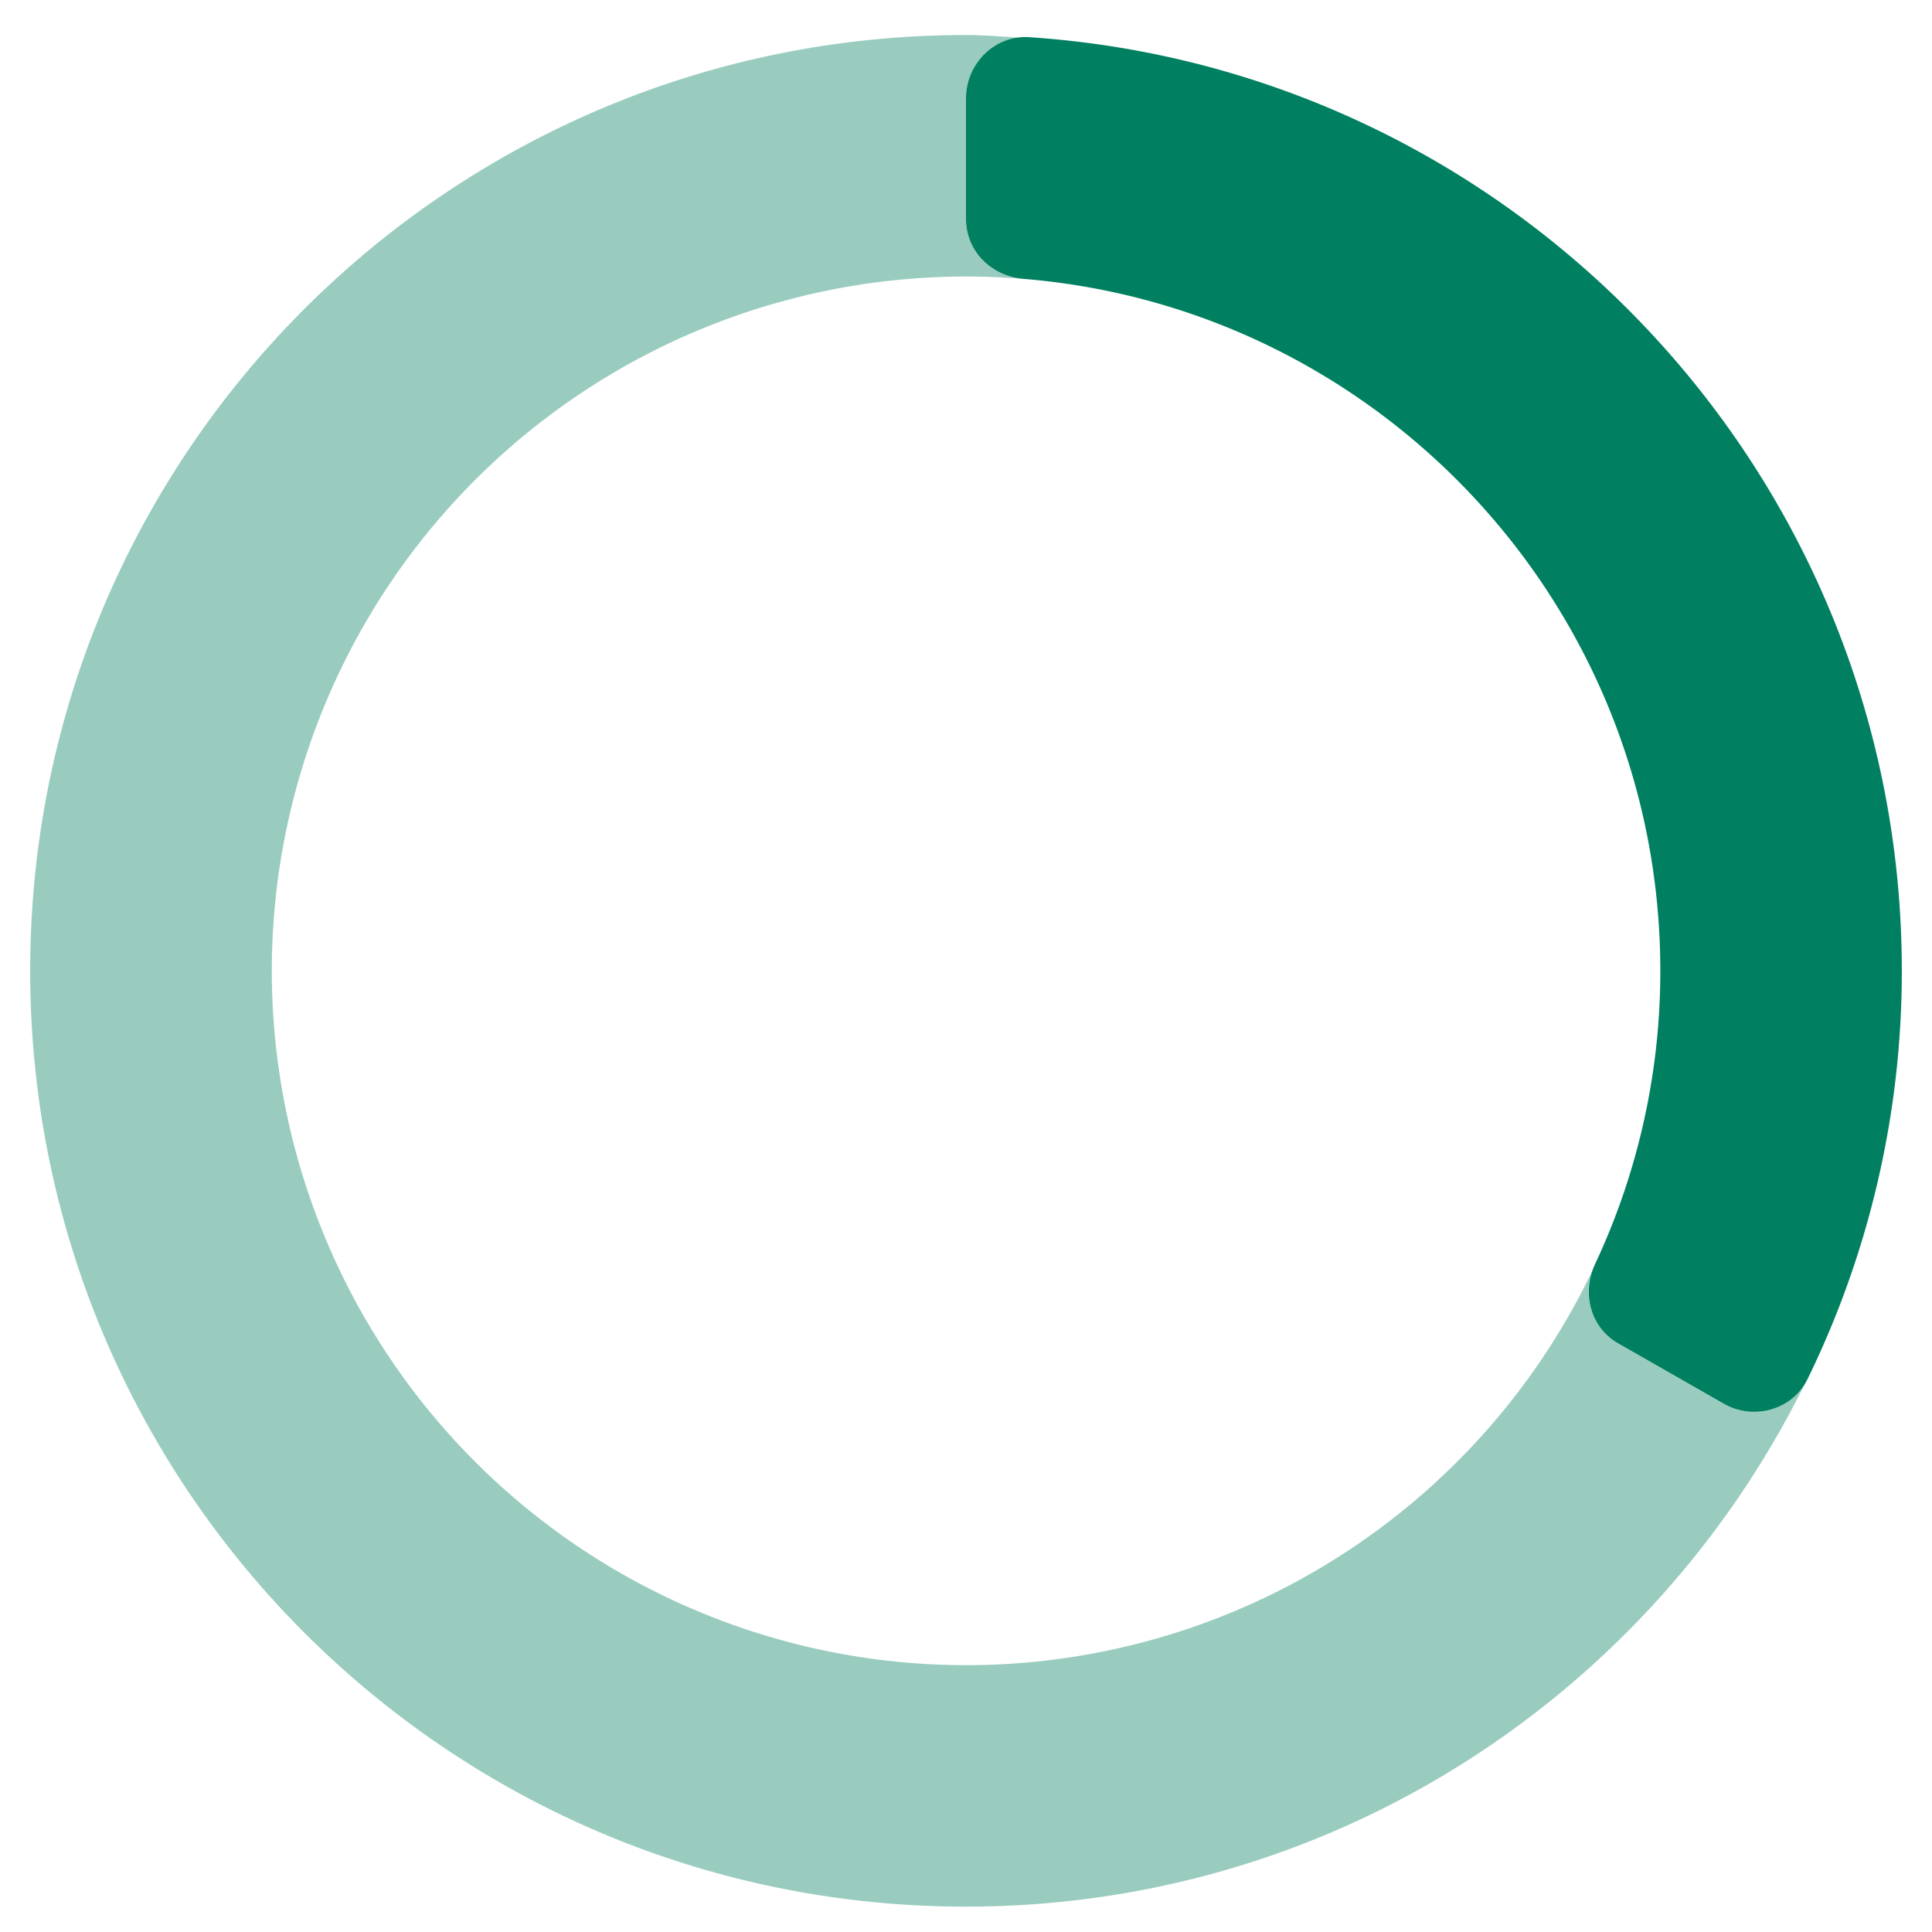 <svg width="32" height="32" fill="none" xmlns="http://www.w3.org/2000/svg"><path opacity=".4" d="m28.544 23.248-1.739-.994a.995.995 0 0 1-.434-1.2 11.5 11.5 0 1 1-9.28-16.422c-.046-.004-.092-.01-.14-.013-.53-.043-.951-.457-.951-.99v-2a1 1 0 0 1 .959-1C16.64.61 16.324.58 16 .58 7.437.58.5 7.518.5 16.08c0 8.563 6.938 15.5 15.5 15.5 6.125 0 11.401-3.56 13.92-8.714-.259.492-.89.66-1.376.382Z" fill="#008060"/><path d="M16.952 4.619c-.53-.043-.952-.457-.952-.99V1.626c0-.57.48-1.049 1.048-1.01C25.12 1.153 31.5 7.871 31.5 16.08a15.374 15.374 0 0 1-1.563 6.765c-.25.51-.898.688-1.39.403l-1.74-.994c-.464-.264-.615-.834-.388-1.316A11.41 11.41 0 0 0 27.5 16.08c0-6.03-4.642-10.977-10.548-11.461Z" fill="#008060"/></svg>